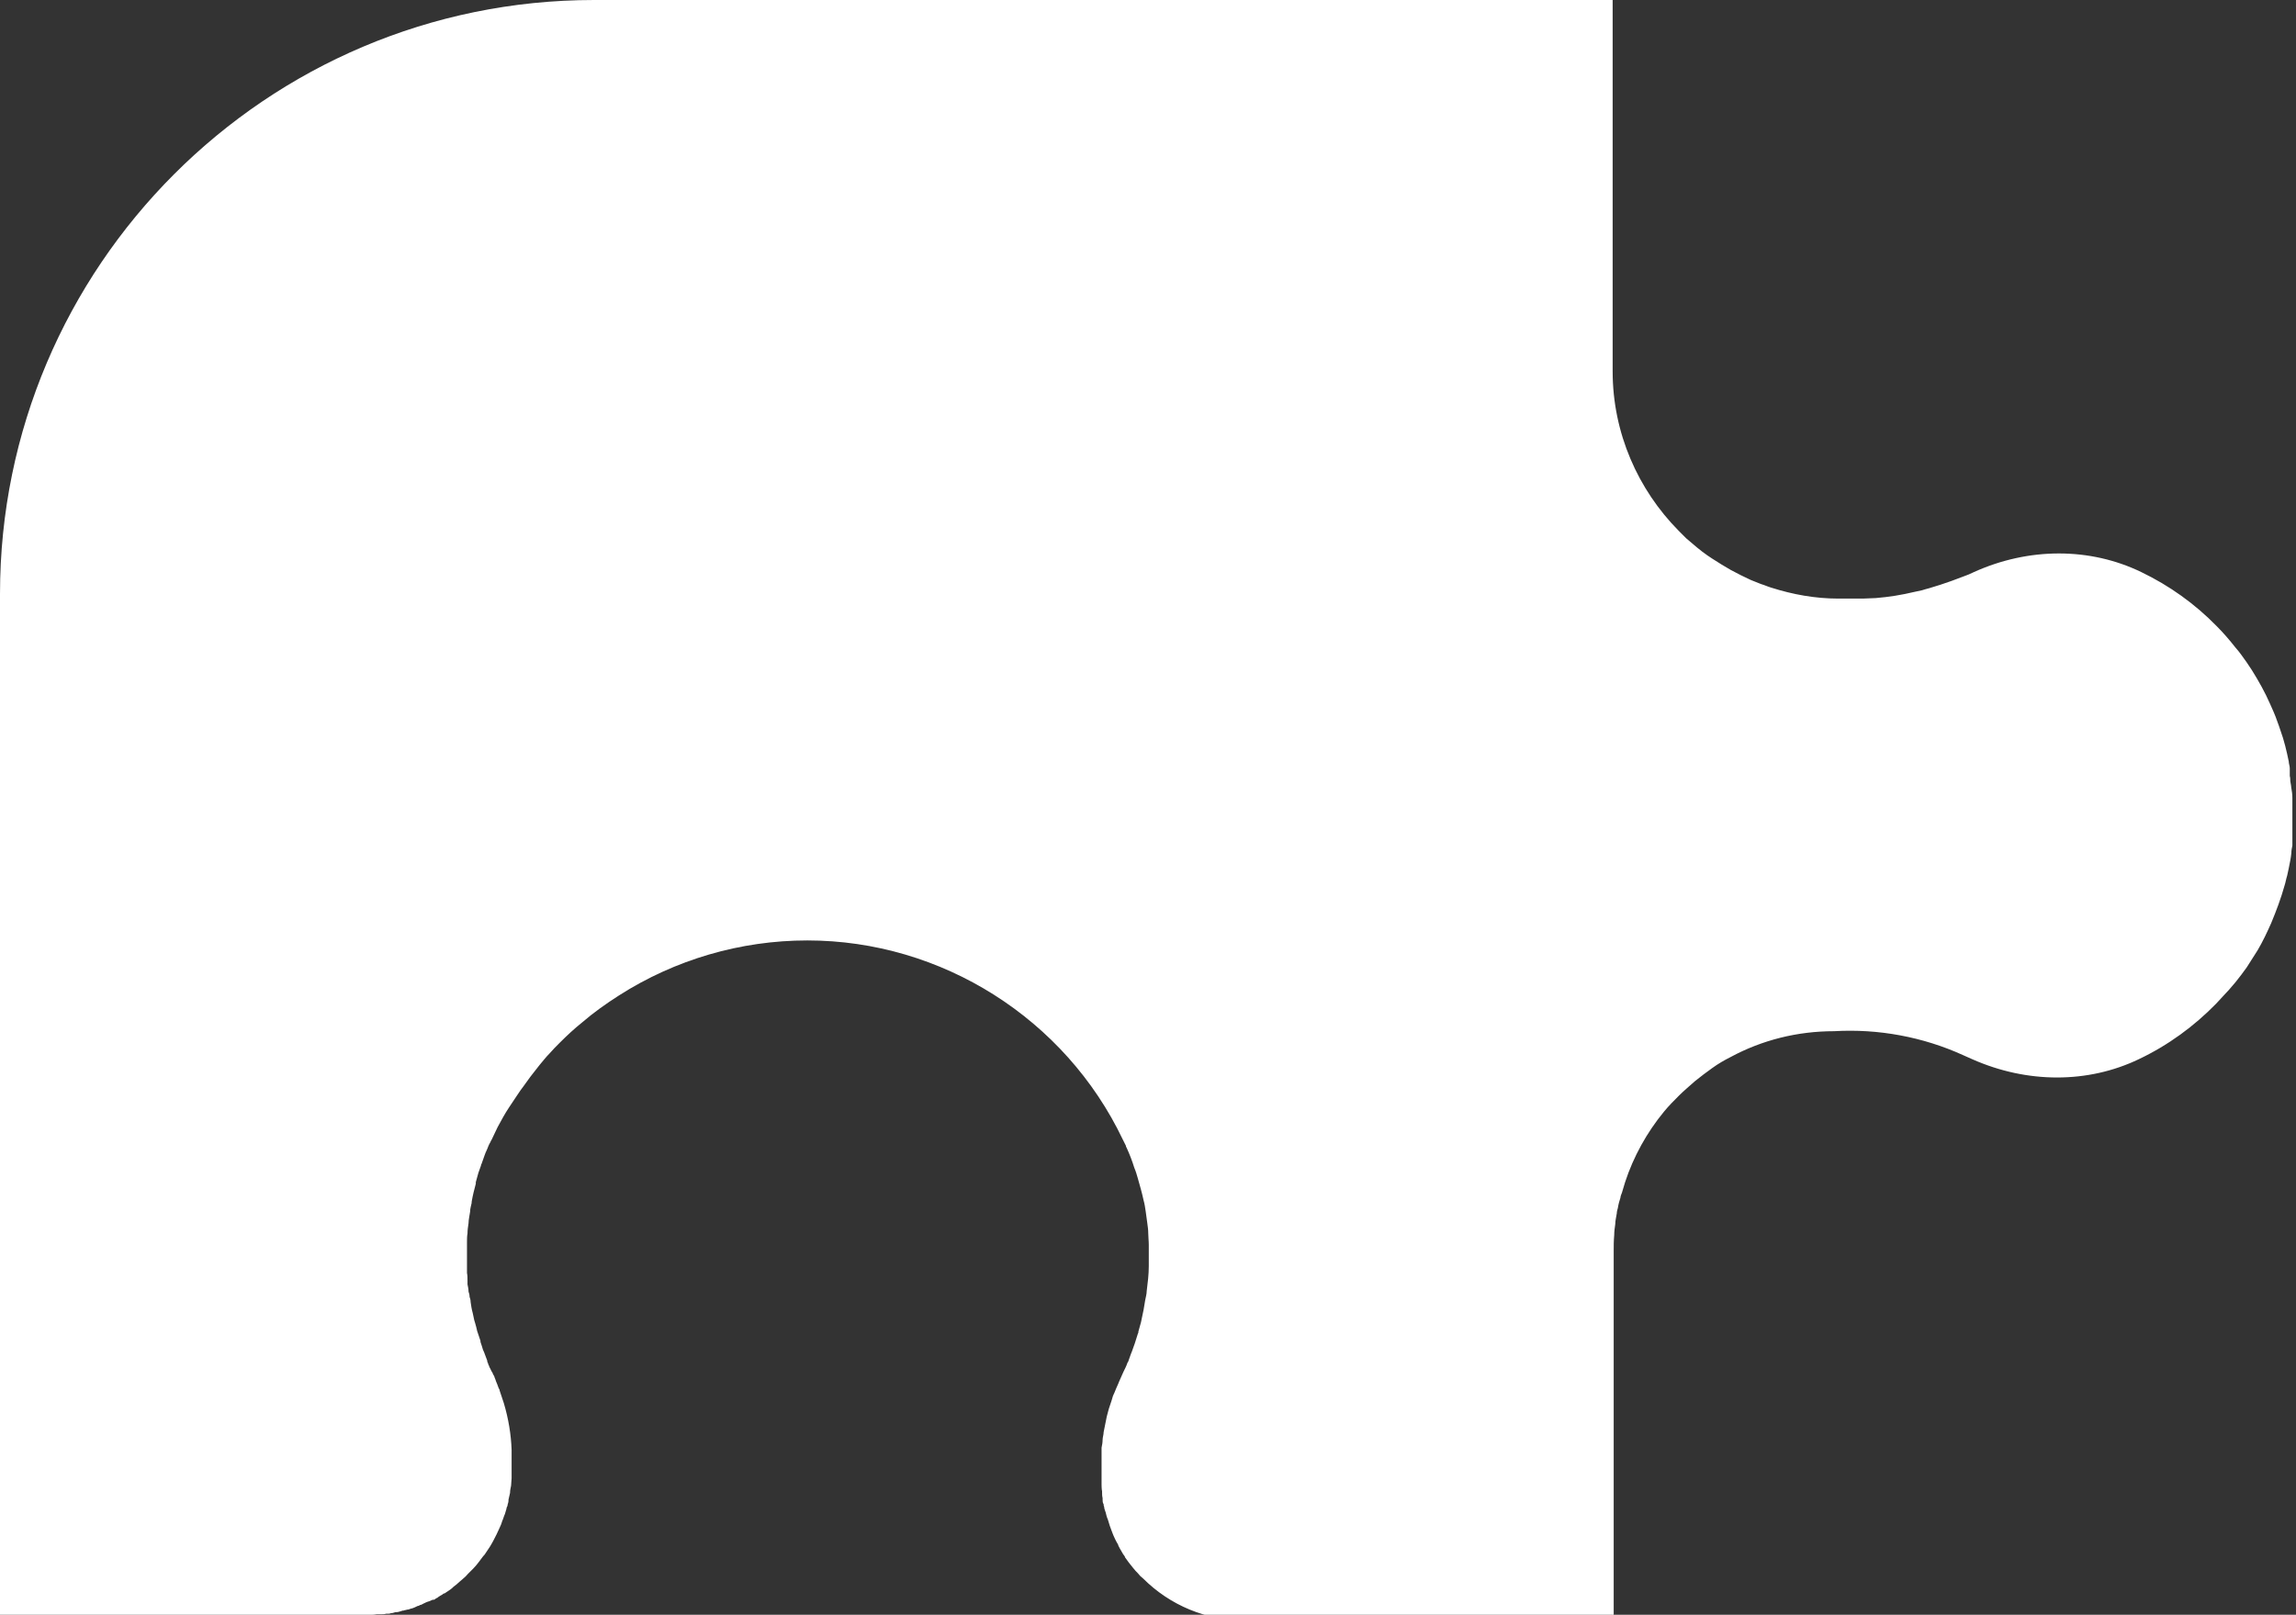 <?xml version="1.0" encoding="UTF-8"?><svg id="uuid-e3c61457-7e30-4ff1-bef5-8fdfc597d94c" xmlns="http://www.w3.org/2000/svg" viewBox="0 0 44.25 31.13"><rect x="0" y="0" width="44.25" height="31.13" fill="#333333" stroke="none"/><defs><style>.uuid-45c4c5fb-2ba2-4952-8000-25816e8dd8a5{fill:#fff;}</style></defs><g id="uuid-d5f25947-823c-45e8-a7a2-8f0e8fd6d57e"><path class="uuid-45c4c5fb-2ba2-4952-8000-25816e8dd8a5" d="m7.15,31.13s.07,0,.11-.01c.02,0,.04,0,.06,0,.01,0,.02,0,.03,0,.03,0,.06,0,.09-.01.01,0,.02,0,.03,0,.02,0,.04,0,.06-.01.03,0,.06-.01.09-.02,0,0,.01,0,.02,0,.04,0,.08-.02.12-.03,0,0,0,0,0,0,.01,0,.03,0,.04-.01.02,0,.03,0,.04-.01,0,0,.01,0,.02,0,.02,0,.05-.02.07-.02.04-.01.08-.03.12-.05.02,0,.03-.01.05-.02.02,0,.03-.01.05-.02.04-.02.08-.04.12-.05.02-.01.05-.02.07-.03,0,0,0,0,0,0,0,0,.01,0,.02,0,.02,0,.03-.02.05-.03.02,0,.03-.02.05-.03-.02.01-.03.02-.05.03.03-.02.05-.03.08-.05.02-.01.04-.02.06-.04,0,0,0,0,.01,0,0,0,.01,0,.02-.01.02-.01.04-.03.06-.04.03-.02.06-.04.08-.06,0,0,0,0,0,0,0,0,.01-.01.02-.02.04-.03.08-.06.12-.1.04-.03.08-.07.12-.11-.02.02-.04.03-.05.05.02-.02.05-.04.07-.07,0,0,.01,0,.01-.01,0,0,0,0,.01-.01.03-.03.07-.07.1-.1,0,0,0,0,0,0,.04-.04.08-.09.11-.13.04-.05.07-.1.11-.14.03-.05.07-.1.1-.15.05-.08.09-.16.13-.24h0s.04-.09.06-.13c.02-.04.04-.09.05-.13.02-.04.03-.09.05-.13.01-.03.02-.07.03-.1,0-.02.01-.04.02-.06,0-.03.02-.06.02-.1,0,0,0-.01,0-.02.01-.05.02-.09.03-.13,0-.05.01-.09.02-.14,0-.05.01-.1.01-.14,0-.05,0-.1,0-.14v-.04c0-.06,0-.13,0-.21v-.05s0-.08,0-.11c-.01-.29-.06-.6-.15-.9-.02-.05-.03-.1-.05-.15h0s-.02-.06-.03-.09c0-.02-.01-.03-.02-.05-.02-.05-.03-.09-.05-.13-.01-.03-.02-.06-.03-.08,0-.02-.02-.04-.03-.06,0-.02-.02-.04-.03-.06-.01-.03-.03-.06-.04-.08,0-.02-.02-.04-.02-.05,0-.02-.02-.04-.02-.06,0,0,0,0,0-.01h0c-.02-.05-.04-.11-.06-.16-.02-.04-.03-.07-.04-.11-.01-.03-.02-.06-.03-.09,0,0,0-.01,0-.02,0,0,0,0,0,0-.01-.04-.03-.08-.04-.12-.02-.05-.03-.09-.04-.14-.01-.05-.03-.1-.04-.14-.01-.05-.02-.09-.03-.14-.02-.07-.03-.14-.04-.21,0-.04-.01-.07-.02-.1,0-.04-.01-.07-.02-.1,0-.05-.01-.09-.02-.14,0-.03,0-.06,0-.08,0-.05,0-.09-.01-.14,0,0,0,0,0-.01,0-.04,0-.07,0-.11,0-.03,0-.07,0-.1,0-.12,0-.25,0-.37,0-.06,0-.12.01-.17,0-.07.01-.13.02-.2,0-.07.02-.14.03-.22,0-.06.02-.12.03-.17,0,0,0-.02,0-.02.02-.12.05-.24.08-.35,0-.01,0-.02,0-.03.02-.06.03-.12.05-.18.02-.05.03-.09.05-.14,0-.01,0-.02.01-.03.02-.06.04-.11.06-.17.02-.06.05-.11.07-.17.01-.03.03-.06.04-.08.01-.03.03-.05.04-.08.03-.07.07-.14.1-.21.07-.13.14-.26.22-.38.03-.04.05-.08.08-.12.03-.04.05-.08.08-.12.04-.06.08-.12.12-.17.04-.06.09-.12.13-.18.06-.08.12-.15.18-.23.06-.07.12-.15.19-.22.06-.07.13-.14.2-.21.14-.14.28-.27.43-.39.22-.19.46-.36.71-.52,1.08-.69,2.34-1.06,3.63-1.06,2.59,0,4.97,1.51,6.08,3.84.02.04.04.08.06.12,0,.01,0,.02.01.03.06.13.11.26.15.39.03.07.05.14.07.21.04.14.08.28.11.42.02.07.03.14.04.21h0c.01.07.02.14.03.22.01.07.02.14.02.21h0c0,.07.01.14.01.22,0,.07,0,.14,0,.22,0,.06,0,.12,0,.19,0,.16-.02.32-.04.48,0,.06-.02.12-.03.18-.01.06-.02.12-.03.18-.02.08-.03.16-.05.24-.02.06-.03.12-.05.18,0,.01,0,.03-.01.04-.02.06-.04.13-.06.19-.02.05-.03.09-.05.14h0s-.01.03-.02.05c-.02.05-.03.09-.05.14,0,.01-.01.03-.02.04-.02.06-.05.12-.08.18l-.08.18h0s-.04.1-.06.14c-.02.05-.04.1-.06.14h0s-.02.07-.03.1c-.02.05-.03.1-.05.15-.01.05-.03.1-.04.15h0c-.01.05-.02.1-.03.15-.01.05-.02.1-.03.15,0,.05-.02.1-.02.15,0,.05-.01.1-.02.15h0s0,.09,0,.13c0,.13,0,.26,0,.39v.04s0,.02,0,.02c0,.04,0,.08,0,.13h0s0,.09.01.13c0,0,0,.01,0,.02,0,.04,0,.07.01.11,0,0,0,.02,0,.03,0,.03,0,.06.02.09,0,.02,0,.03.01.05,0,.04.02.07.03.11,0,0,0,0,0,0,.01.04.02.09.04.13.01.04.03.09.04.13.03.08.06.17.1.25.02.04.04.08.06.11,0,0,0,0,0,.01.02.04.04.08.06.11.02.04.04.07.07.11,0,0,0,0,0,.01.05.07.1.14.16.21.03.04.06.07.09.1.03.04.06.07.1.1.52.52,1.22.81,1.96.81h7.11v-7.11c0-.11,0-.21.01-.32,0-.07.01-.14.02-.21,0-.07.02-.14.03-.21,0-.03.01-.07.02-.1.01-.07.03-.14.05-.2,0-.03.02-.07.03-.1.02-.07.04-.13.06-.2.16-.49.42-.96.75-1.36.09-.11.19-.21.29-.31.1-.1.21-.19.31-.28.11-.09.22-.17.33-.25h0c.11-.08.23-.15.35-.21.61-.33,1.29-.5,2-.5.85-.05,1.71.11,2.48.46l.18.08c1.06.47,2.23.47,3.21,0,.57-.27,1.07-.64,1.49-1.07.08-.09.17-.18.25-.27.04-.05.08-.09.12-.14.08-.1.15-.19.22-.29.07-.11.14-.22.21-.33.1-.17.18-.34.26-.52.1-.24.19-.48.26-.73.02-.06.03-.13.05-.19.01-.05.02-.1.03-.14.02-.1.04-.19.05-.29,0-.05.01-.1.02-.15,0,0,0-.02,0-.02,0,0,0-.02,0-.03,0-.02,0-.04,0-.06,0,0,0-.02,0-.02,0,0,0-.02,0-.03,0,0,0,0,0,0,0-.02,0-.04,0-.06,0-.02,0-.04,0-.06,0-.02,0-.05,0-.07,0-.01,0-.02,0-.03,0-.07,0-.14,0-.21,0-.04,0-.09,0-.13,0,0,0-.02,0-.03,0,0,0-.01,0-.02,0-.01,0-.02,0-.03,0-.02,0-.03,0-.04,0-.01,0-.02,0-.03,0,0,0-.01,0-.02h0s0-.02,0-.03c0-.07-.01-.13-.02-.19,0,.01,0,.02,0,.03,0-.05-.01-.11-.02-.16,0-.03,0-.07-.01-.1,0,0,0-.01,0-.02,0-.01,0-.03,0-.04,0-.02,0-.03,0-.05,0-.01,0-.03,0-.04,0-.04-.02-.09-.02-.13-.04-.2-.09-.41-.16-.6-.02-.06-.04-.12-.06-.17-.04-.12-.09-.23-.14-.34-.1-.23-.22-.44-.35-.65-.03-.05-.07-.1-.1-.15-.07-.1-.14-.2-.22-.29-.11-.14-.23-.28-.36-.41-.42-.43-.91-.78-1.45-1.04-.99-.48-2.17-.48-3.23,0-.06.03-.13.06-.19.08-.08.03-.16.06-.24.09-.14.05-.29.1-.43.14-.05.01-.1.03-.14.04-.05.01-.1.02-.14.03-.25.06-.5.1-.75.12-.08,0-.17.01-.25.01-.05,0-.1,0-.15,0h-.03c-.09,0-.19,0-.29,0-.45,0-.88-.08-1.29-.21-.07-.02-.13-.05-.2-.07-.07-.03-.13-.05-.2-.08-.13-.06-.25-.12-.38-.19-.12-.07-.24-.14-.36-.22-.03-.02-.06-.04-.09-.06-.07-.05-.14-.1-.21-.16-.07-.06-.13-.11-.2-.17-.05-.05-.1-.1-.15-.15-.78-.79-1.27-1.88-1.27-3.07V0H11.45C5.13,0,0,5.14,0,11.45v19.68h0s6.99,0,6.99,0c.06,0,.11,0,.16,0Z"/></g></svg>